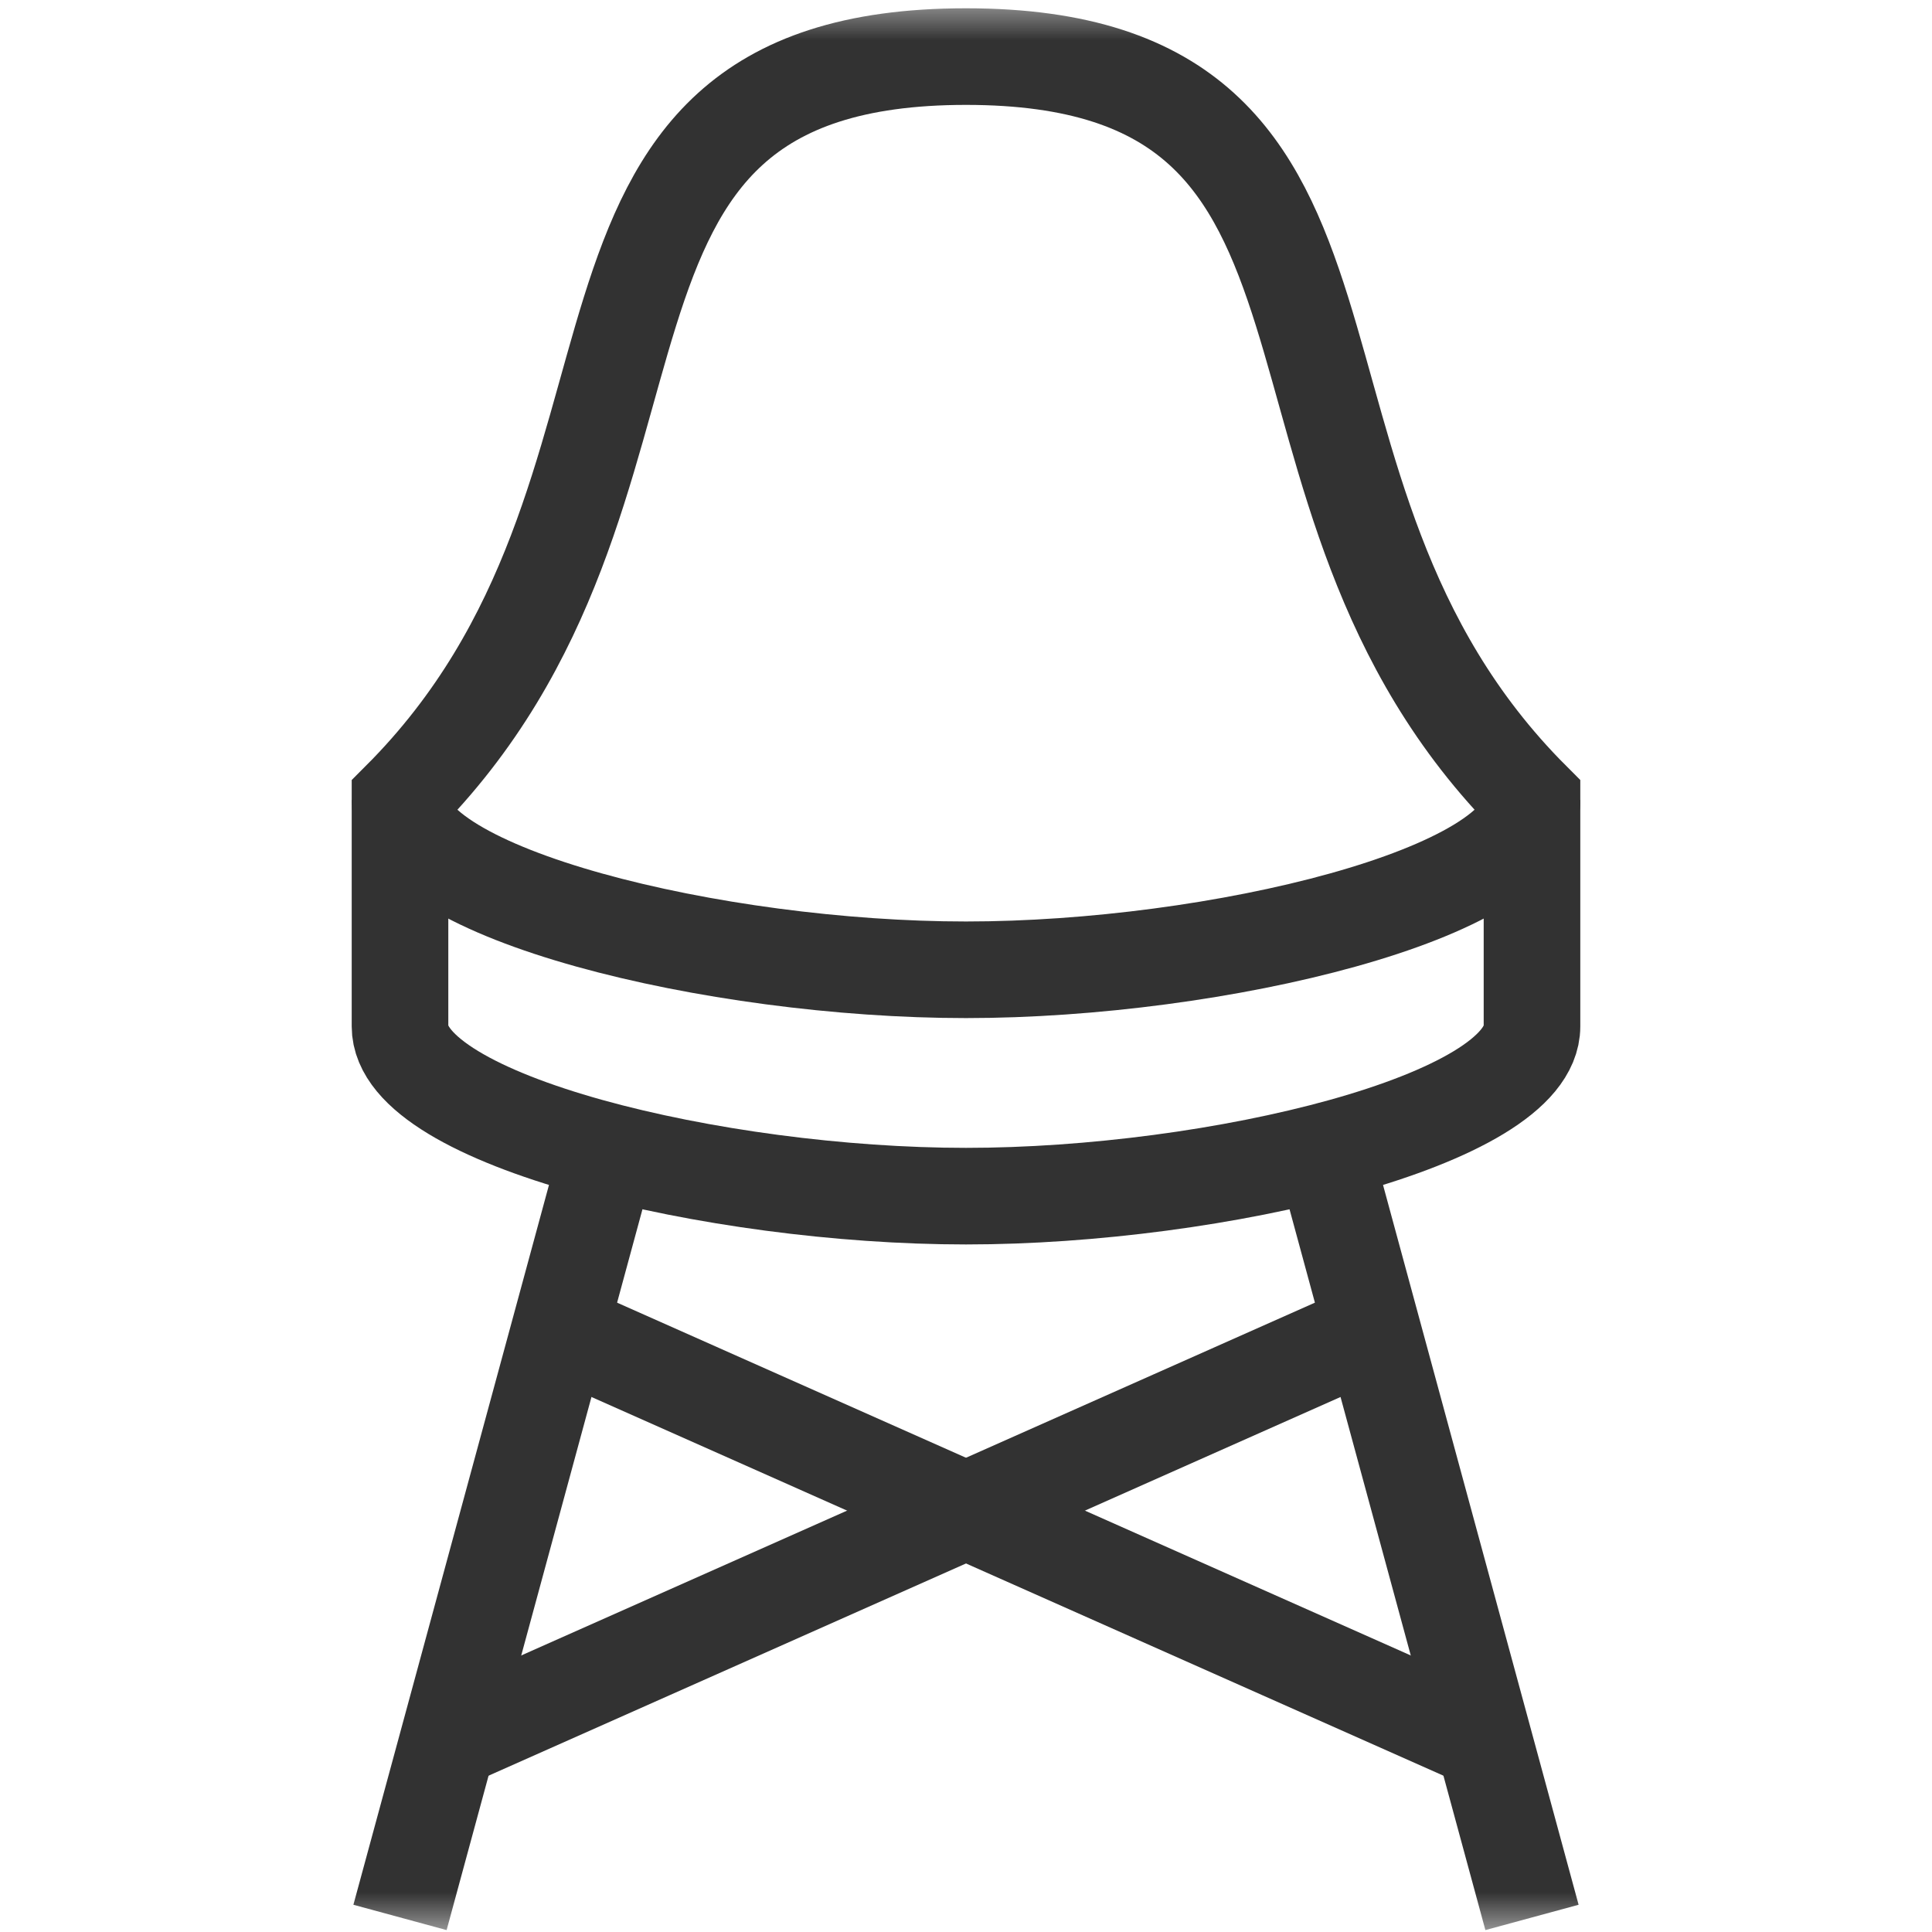 <svg width="24" height="24" viewBox="0 0 24 24" fill="none" xmlns="http://www.w3.org/2000/svg">
<mask id="mask0_1314_145" style="mask-type:luminance" maskUnits="userSpaceOnUse" x="0" y="0" width="24" height="24">
<path d="M0 1.90735e-06H24V24H0V1.90735e-06Z" fill="white"/>
</mask>
<g mask="url(#mask0_1314_145)">
<path d="M7.554 14.305L4.969 23.819" stroke="#323232" stroke-width="1.2" stroke-miterlimit="10"/>
<path d="M16.446 14.305L19.031 23.819" stroke="#323232" stroke-width="1.2" stroke-miterlimit="10"/>
<path d="M19.031 12.75C19.031 13.915 15.107 14.859 12 14.859C8.893 14.859 4.969 13.915 4.969 12.75V9.938C8.836 6.07 6.375 0.703 12 0.703C17.625 0.703 15.164 6.07 19.031 9.938V12.75Z" stroke="#323232" stroke-width="1.2" stroke-miterlimit="10"/>
<path d="M19.031 9.938C19.031 11.102 15.107 12.047 12 12.047C8.893 12.047 4.969 11.102 4.969 9.938" stroke="#323232" stroke-width="1.2" stroke-miterlimit="10"/>
<path d="M6.962 16.526L18.393 21.607" stroke="#323232" stroke-width="1.2" stroke-miterlimit="10"/>
<path d="M17.038 16.526L5.607 21.607" stroke="#323232" stroke-width="1.2" stroke-miterlimit="10"/>
</g>
</svg>
